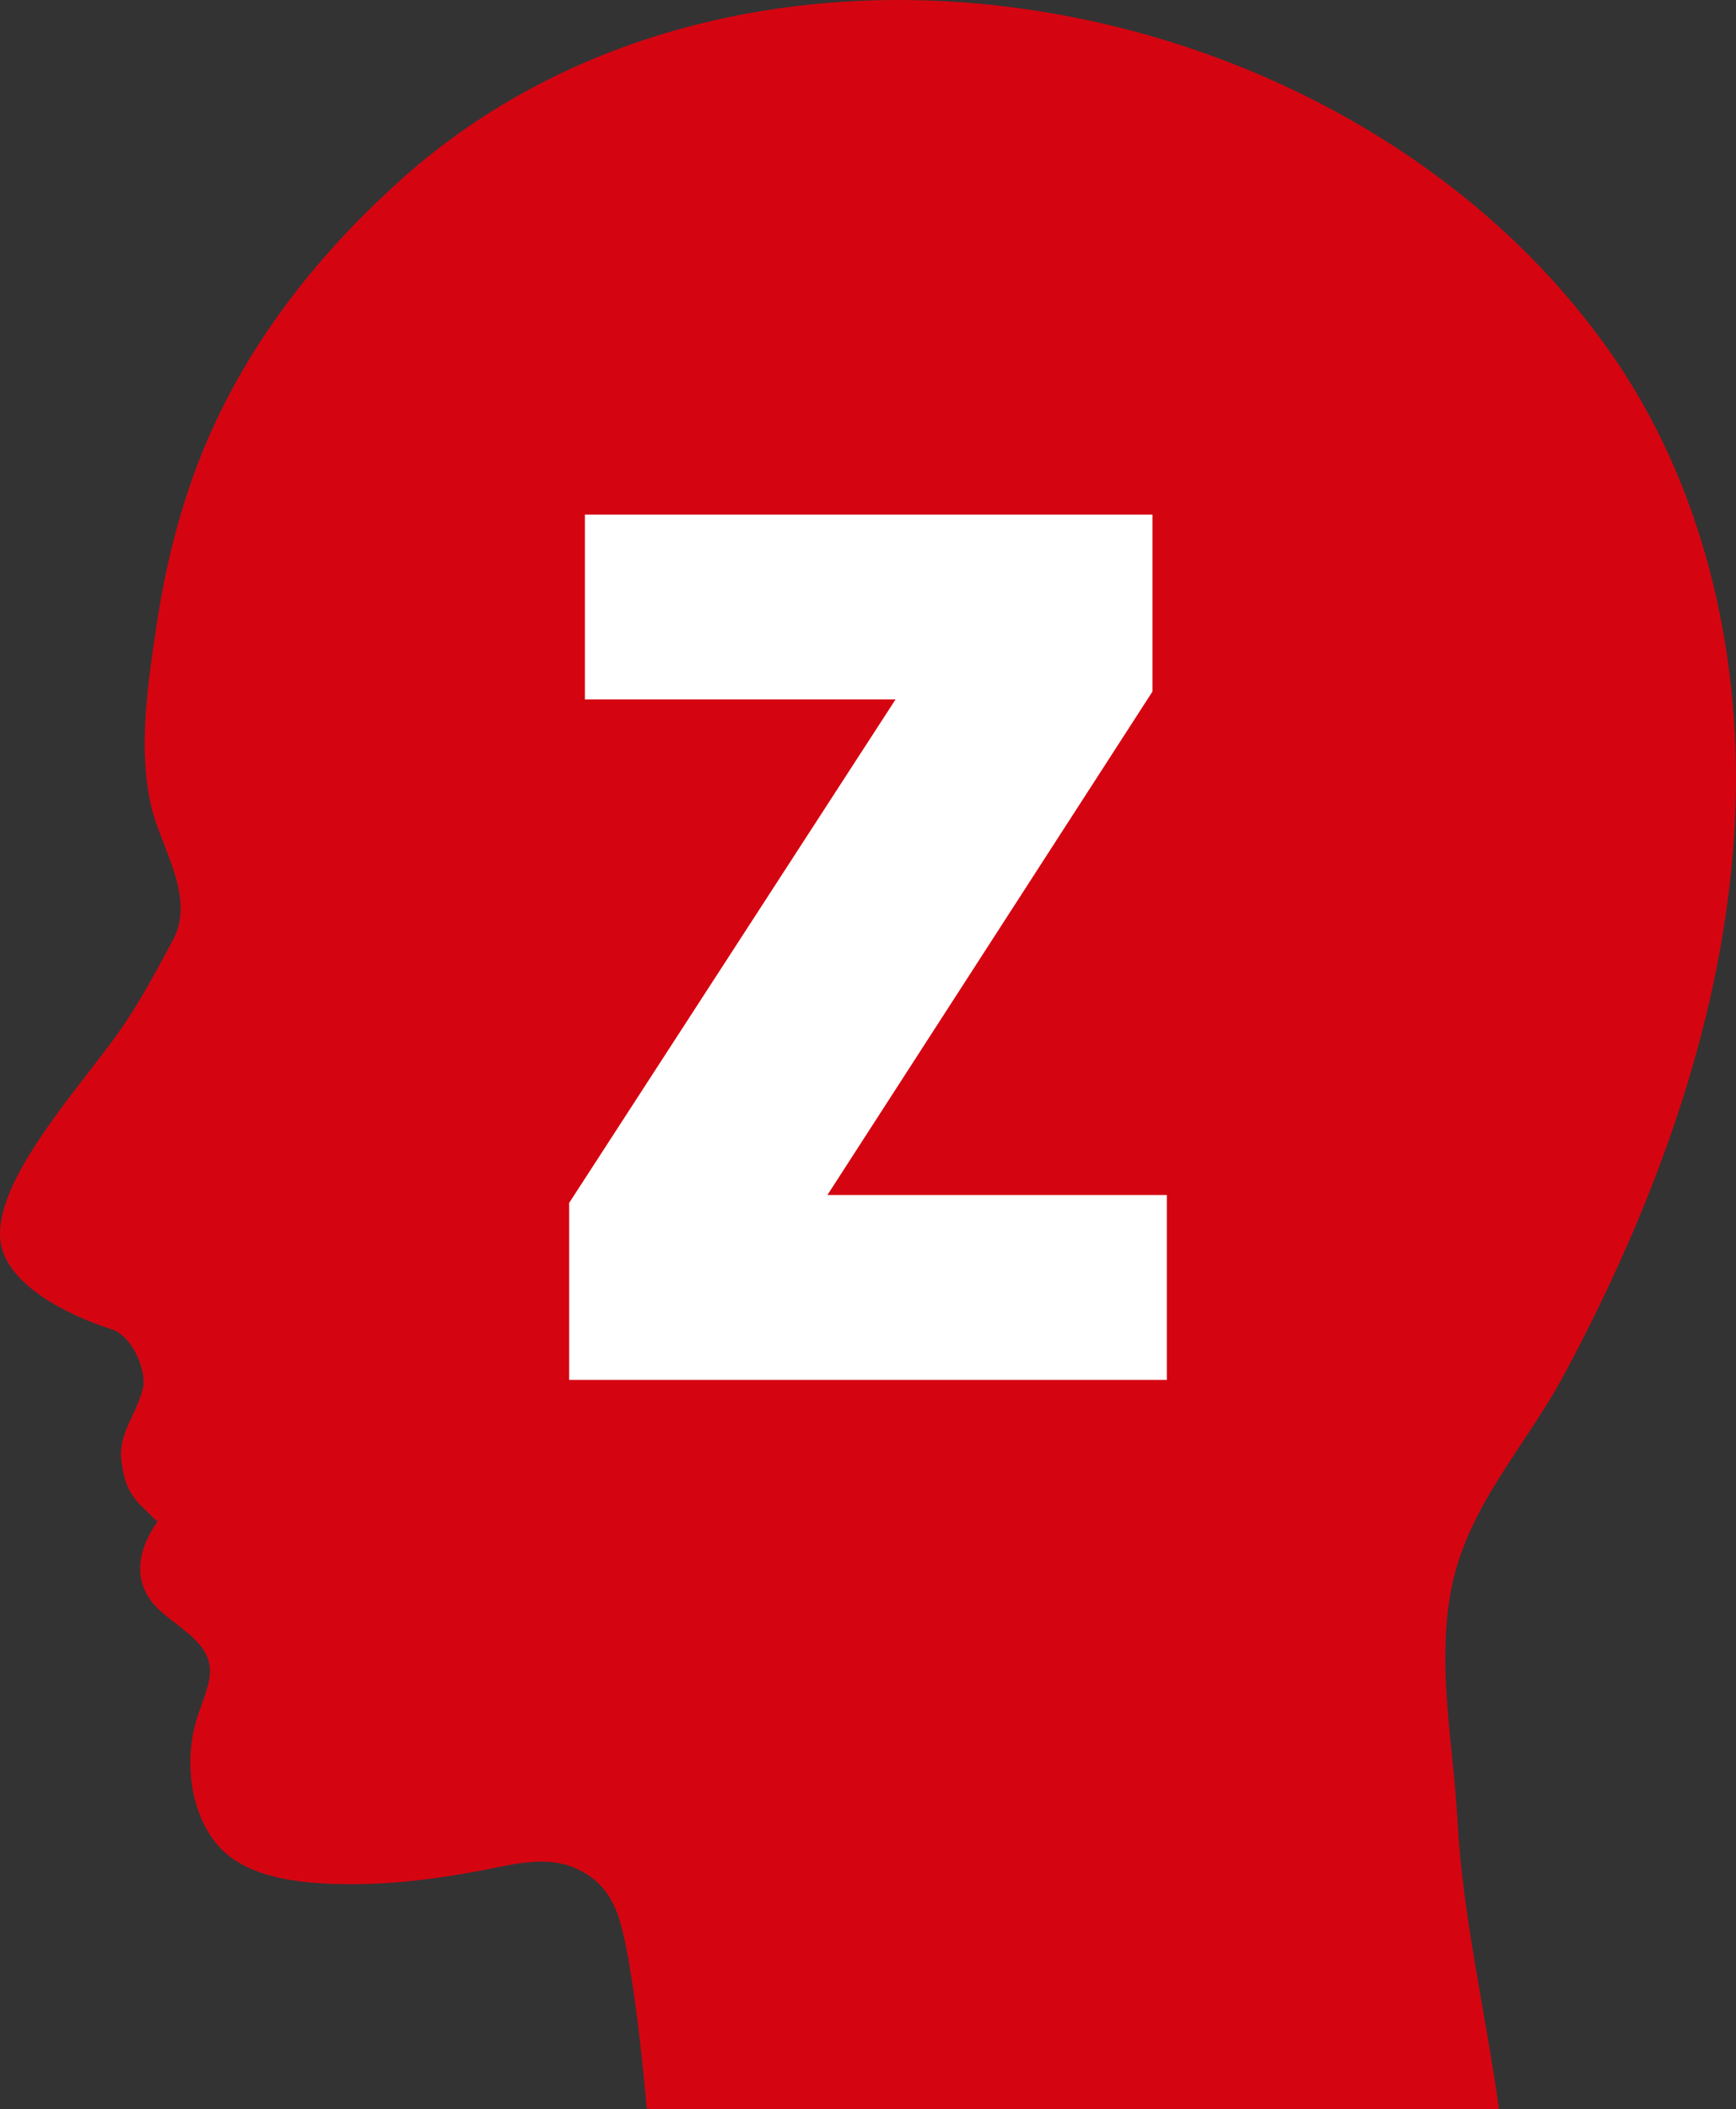 <?xml version="1.0" encoding="UTF-8"?>
<svg id="Layer_1" data-name="Layer 1" xmlns="http://www.w3.org/2000/svg" viewBox="0 0 55.073 66.891">
  <rect x="0" y="0" width="55.073" height="66.891" fill="#333333" stroke="none"/>
  <defs>
    <style>
      .cls-1 {
        fill: #d40511;
      }

      .cls-2 {
        fill: #fff;
      }
    </style>
  </defs>
  <path class="cls-1" d="M54.999,26.708c-.424,5.923-2.595,11.679-5.358,16.845-1.283,2.4-3.16,4.272-3.632,7.008-.414,2.399.1,4.784.229,7.184.163,3.029.902,6.13,1.317,9.146h-26.837c-.127-.018-.202-.028-.202-.028,0,0-.405-4.898-.962-6.261-.271-.664-.675-1.09-1.323-1.368-.982-.42-2.11-.069-3.104.111-1.23.222-2.481.393-3.731.405-1.434.013-3.504-.063-4.501-1.25-.878-1.045-1.047-2.675-.662-3.961.125-.416.308-.814.397-1.24.226-1.084-.793-1.547-1.532-2.204-.945-.84-.756-1.921-.096-2.852-.091-.039-.261-.244-.337-.312-.558-.496-.73-.887-.816-1.639-.096-.837.488-1.45.683-2.258.131-.542-.323-1.683-1.014-1.888,0,0-3.362-.996-3.512-2.863-.122-1.524,1.585-3.703,2.804-5.283.995-1.29,1.379-1.735,2.69-4.22.693-1.313-.361-2.856-.679-4.115-.464-1.84-.13-3.986.147-5.845.255-1.709.661-3.397,1.269-5.012,1.187-3.155,3.15-5.887,5.525-8.211.259-.254.523-.503.79-.748C23.472-4.149,42.806-.65,51.1,11.194c2.904,4.146,4.135,9.384,3.956,14.443-.012.358-.031.715-.057,1.071"/>
  <path class="cls-2" d="M18.056,43.76v-5.613l10.354-15.966h-9.854v-5.862h18.004v5.613l-10.312,15.966h10.769v5.862h-18.96Z"/>
</svg>